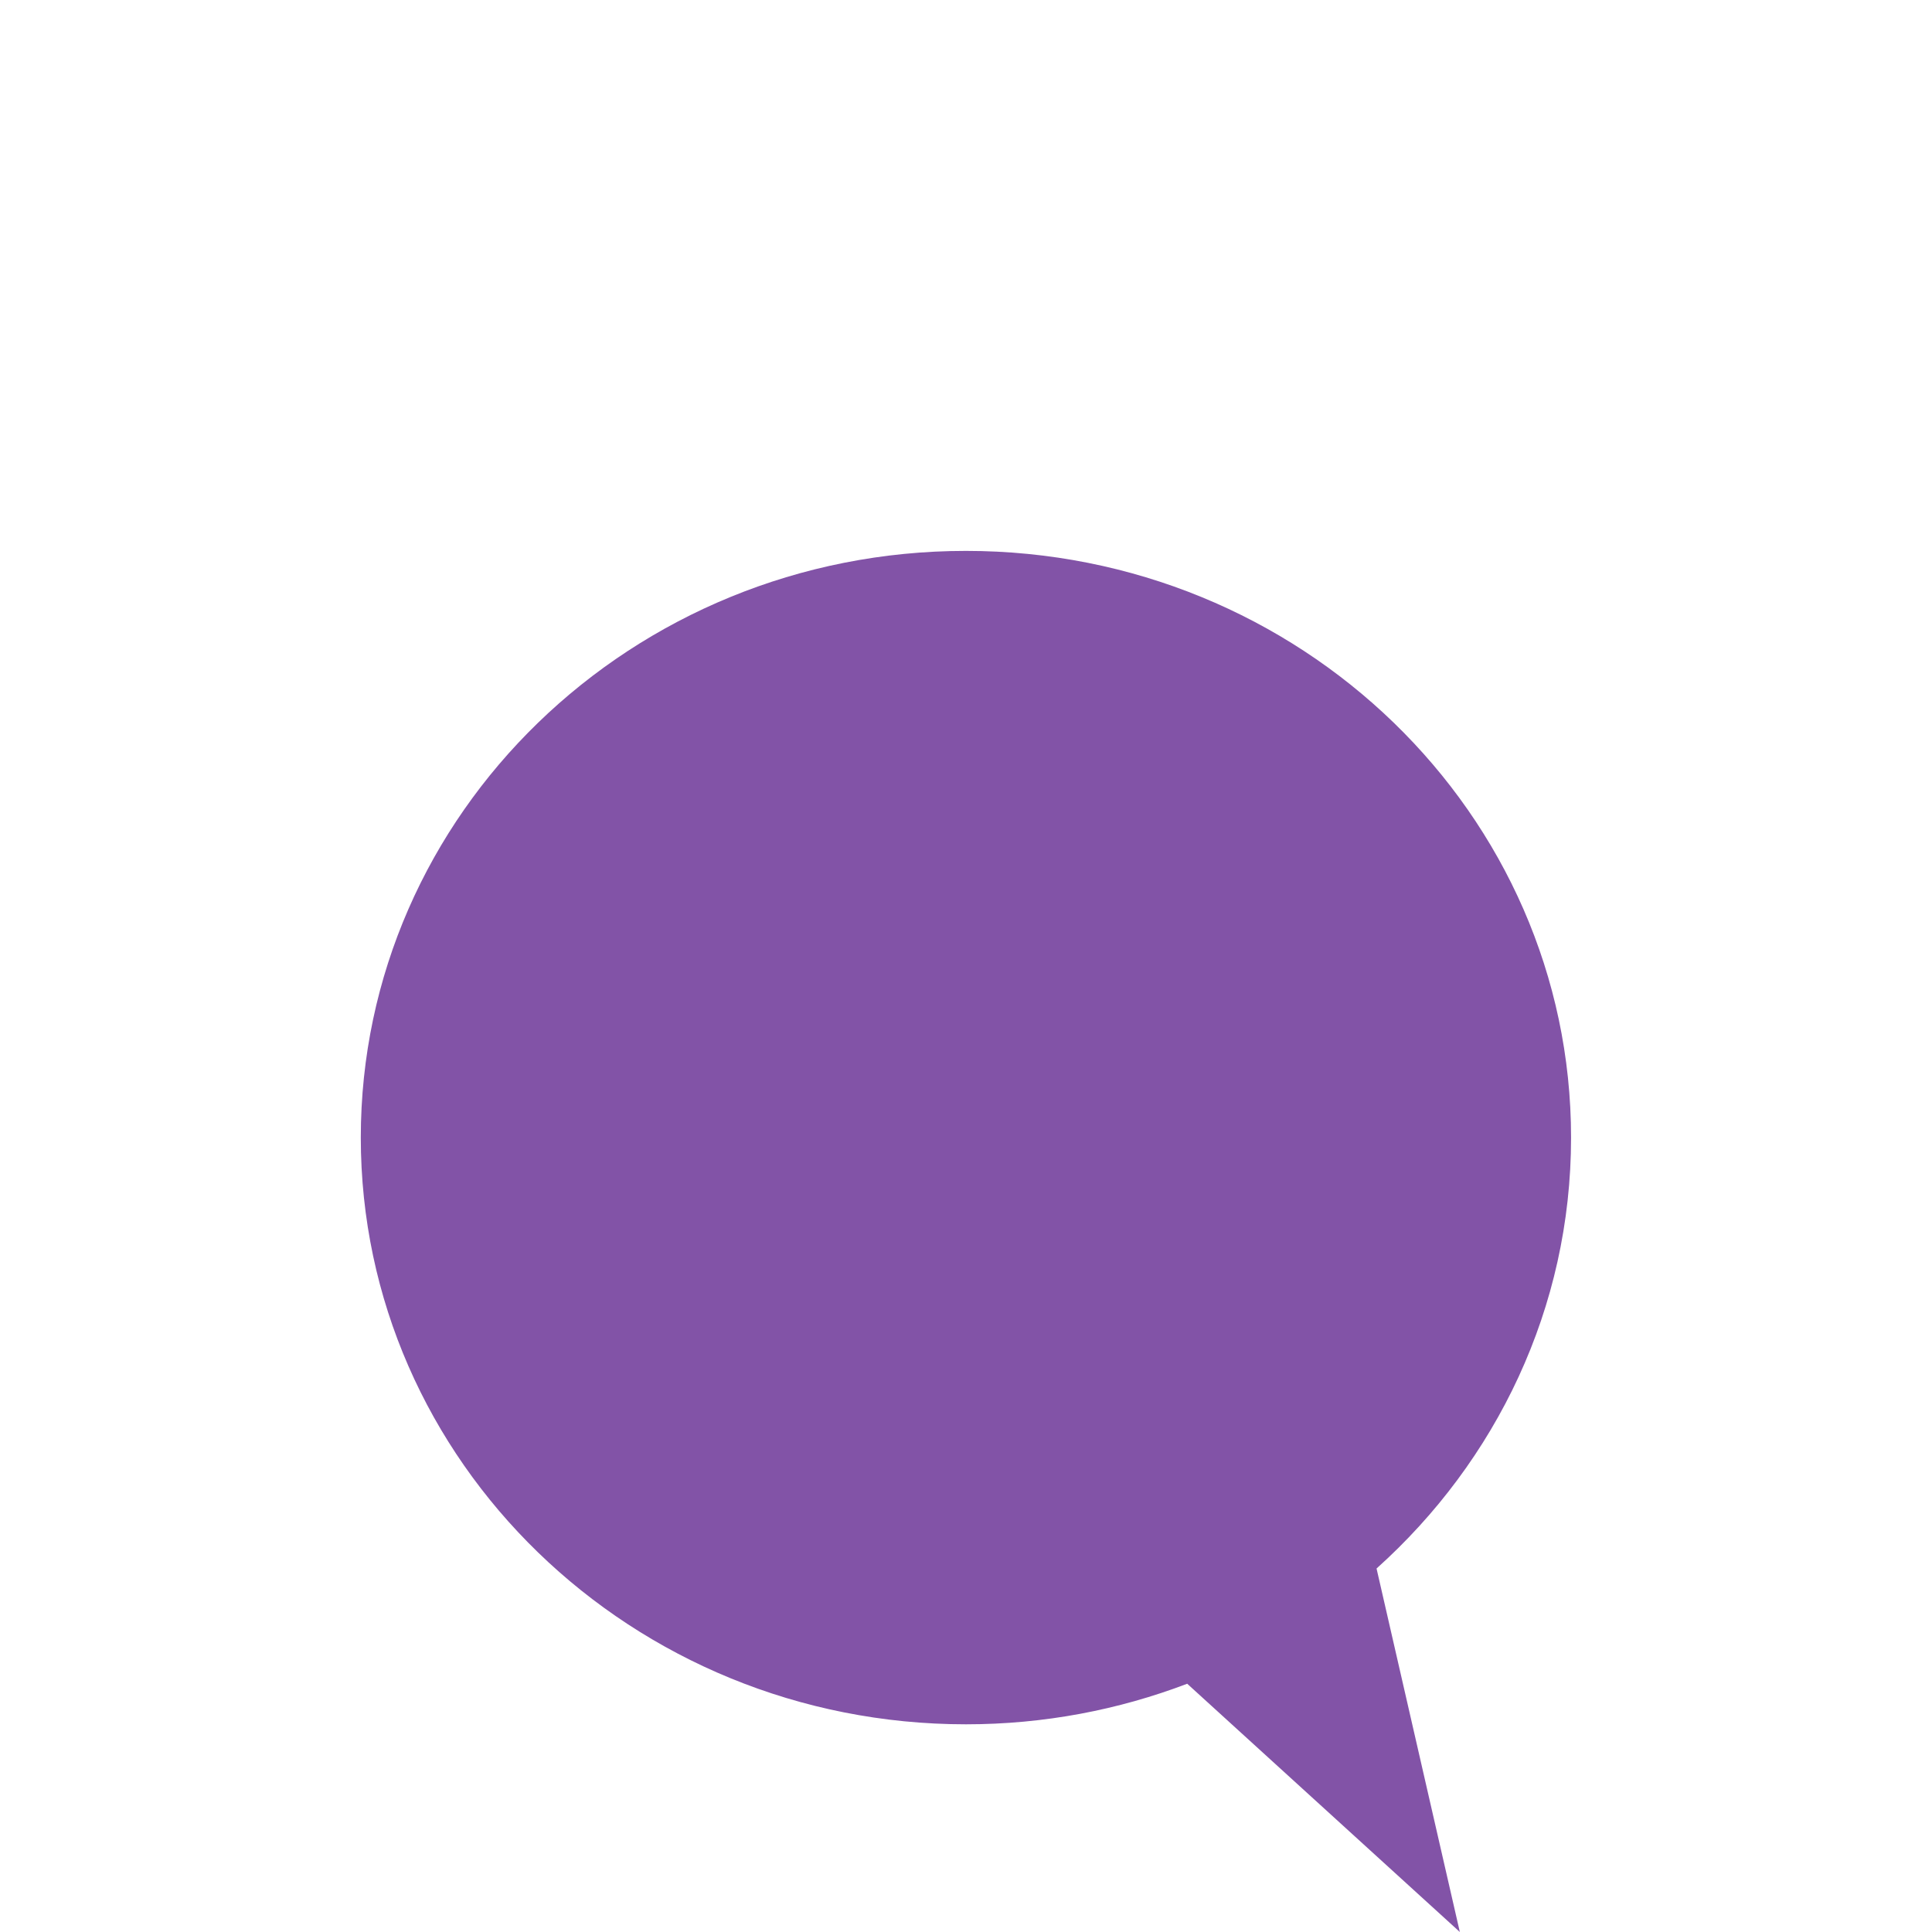 <svg xmlns="http://www.w3.org/2000/svg" viewBox="0 0 28 28" enable-background="new 0 0 28 28"><path fill="#8253a7" d="m14 24.99c1.131 0 2.211-.209 3.206-.588l3.951 3.598-1.207-5.268c1.733-1.555 2.819-3.775 2.819-6.245 0-4.696-3.928-8.503-8.77-8.503-4.843 0-8.77 3.807-8.77 8.503s3.928 8.503 8.771 8.503"/></svg>